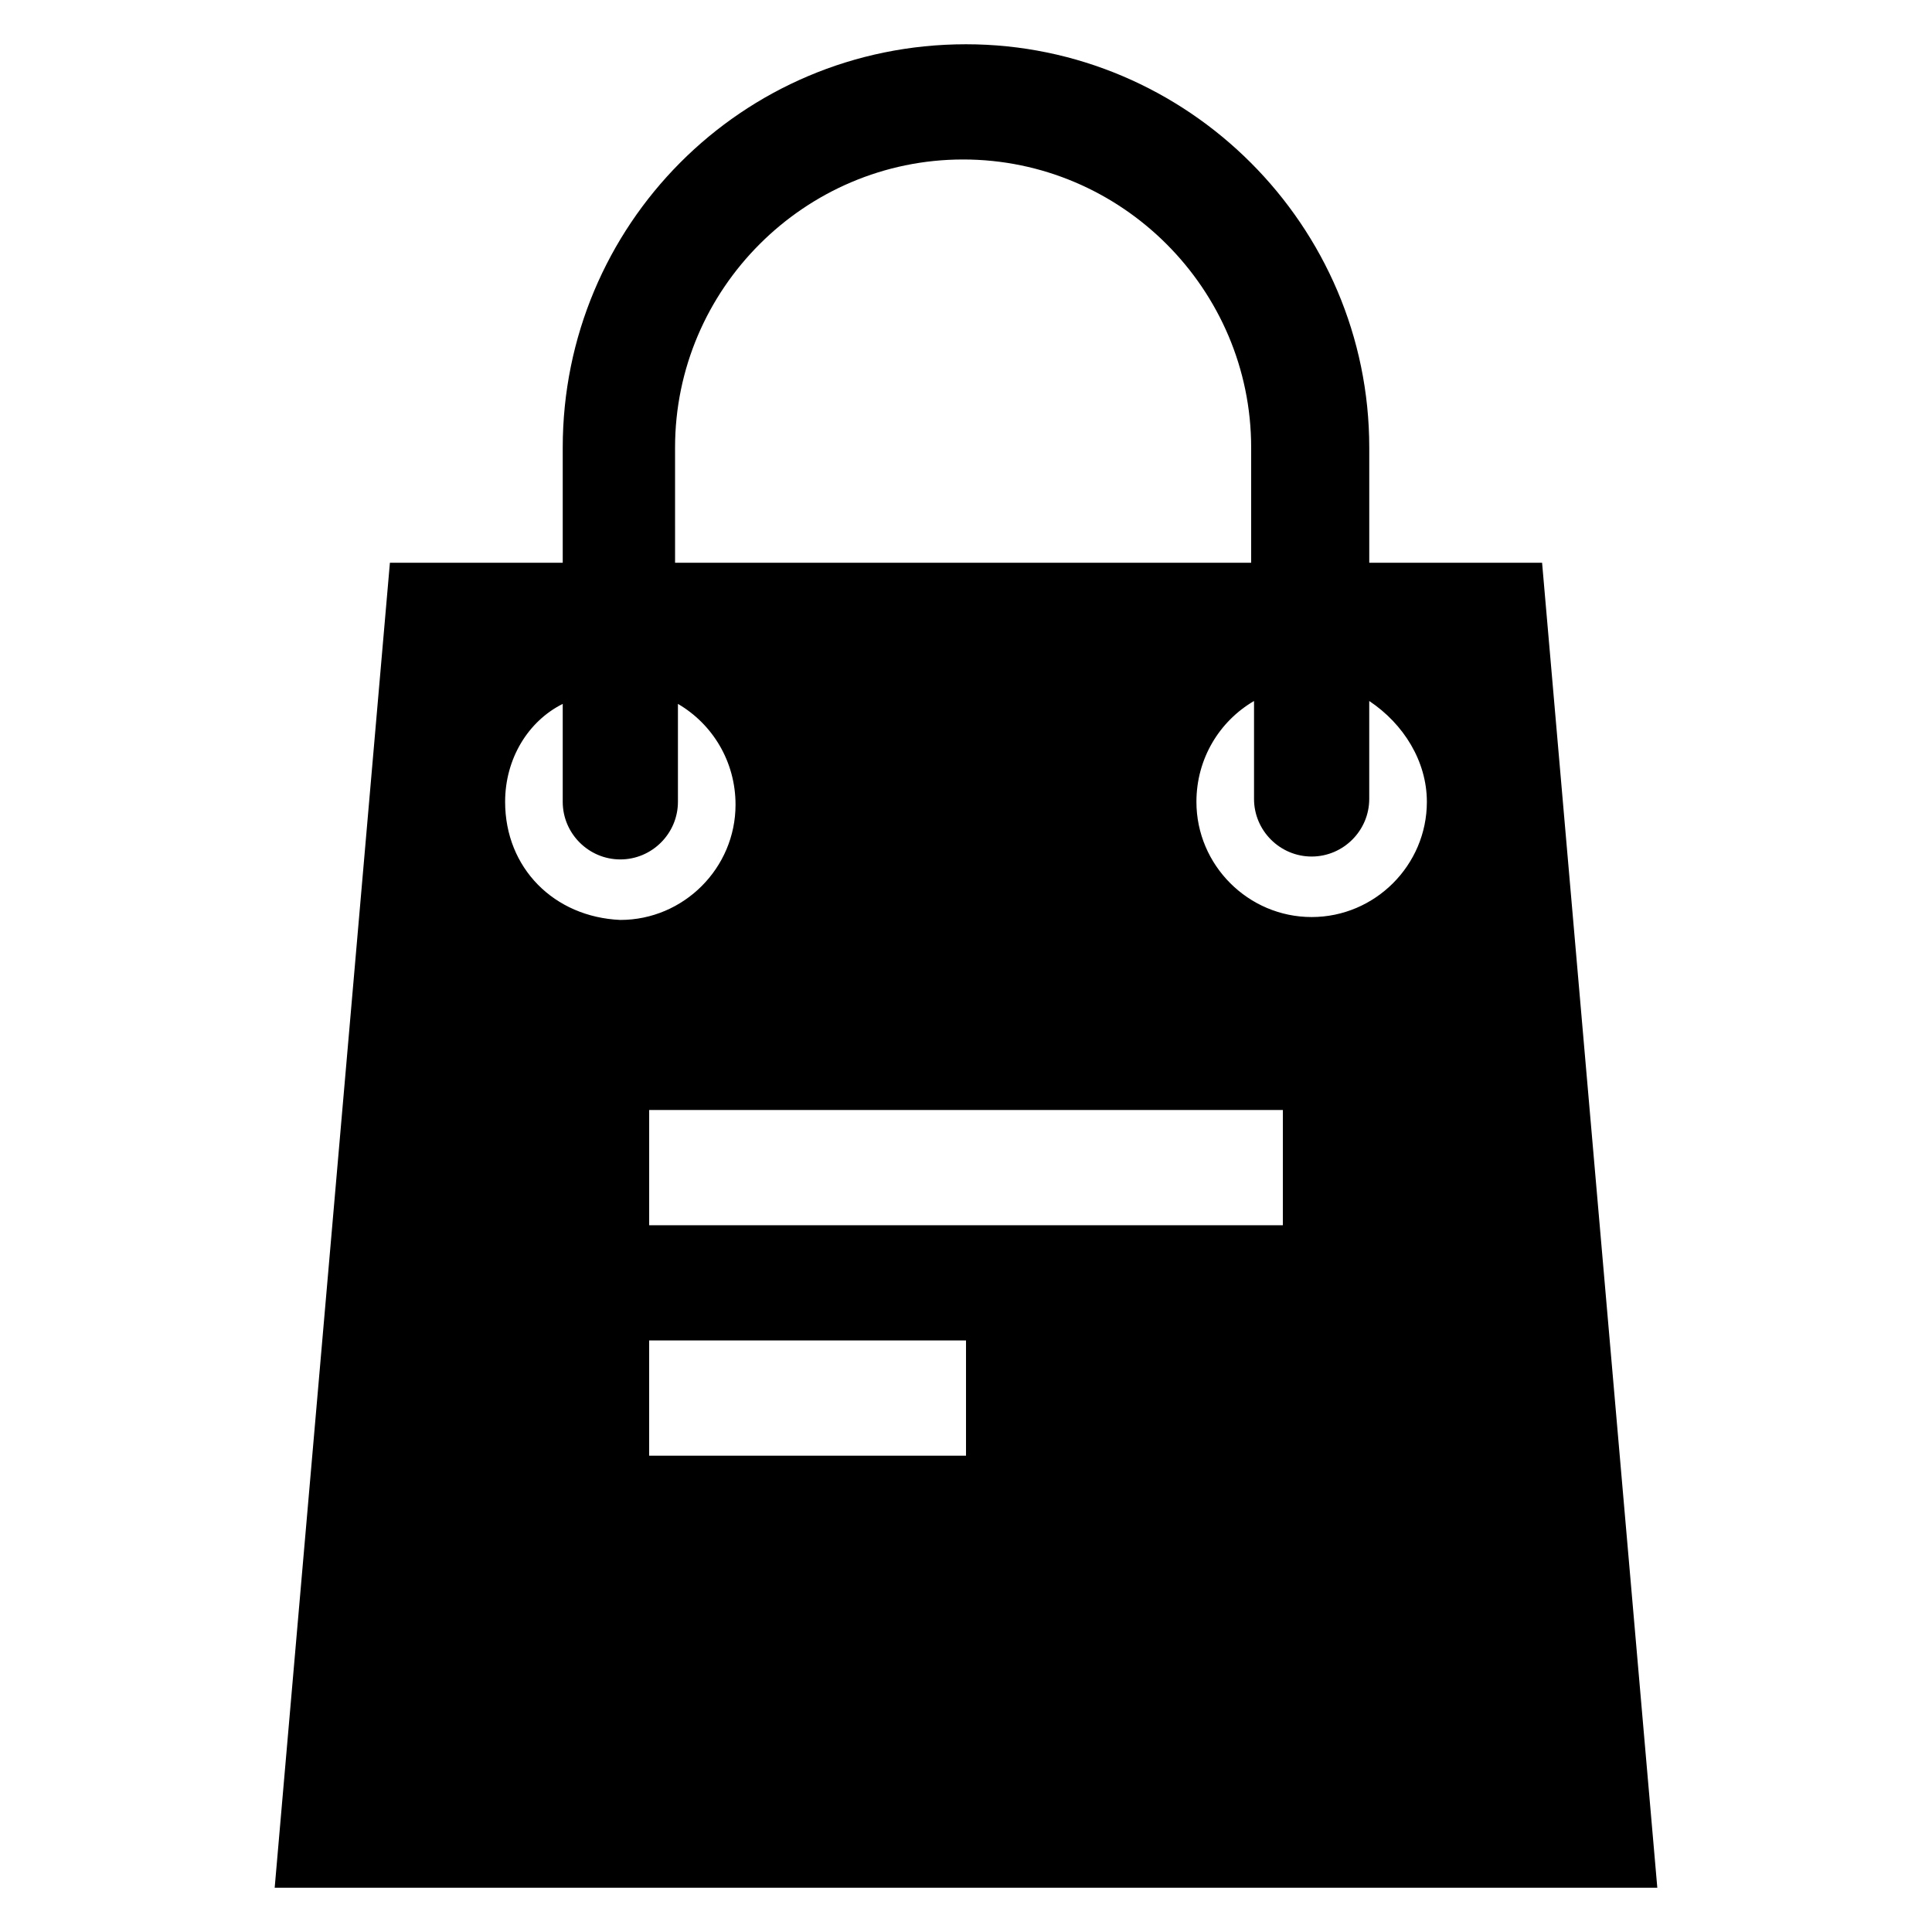 <?xml version="1.0" encoding="UTF-8"?>
<!-- Uploaded to: ICON Repo, www.svgrepo.com, Generator: ICON Repo Mixer Tools -->
<svg fill="#000000" width="800px" height="800px" version="1.1" viewBox="144 144 512 512" xmlns="http://www.w3.org/2000/svg">
 <path d="m400 155.73c-59.543 0-106.87 48.09-106.87 106.87v30.535h-45.801l-30.535 351.14h366.41l-30.535-351.14h-45.801v-30.535c0-58.777-48.09-106.87-106.87-106.87zm-77.102 106.87c0-41.984 34.352-76.336 76.336-76.336s76.336 34.352 76.336 76.336v30.535l-152.67-0.004zm-45.035 93.891c0-11.449 6.106-21.375 15.266-25.953v25.953c0 8.398 6.871 15.266 15.266 15.266 8.398 0 15.266-6.871 15.266-15.266v-25.953c9.16 5.344 15.266 15.266 15.266 26.719 0 16.793-13.742 30.535-30.535 30.535-17.551-0.766-30.527-13.746-30.527-31.301zm122.14 173.28h-83.969v-30.535h83.969zm83.965-61.07h-167.93v-30.535h167.94zm38.168-112.21c0 16.793-13.742 30.535-30.535 30.535-16.793 0-30.535-13.742-30.535-30.535 0-11.449 6.106-21.375 15.266-26.719v25.953c0 8.398 6.871 15.266 15.266 15.266 8.398 0 15.266-6.871 15.266-15.266v-25.953c9.168 6.109 15.273 16.031 15.273 26.719z"/>
</svg>